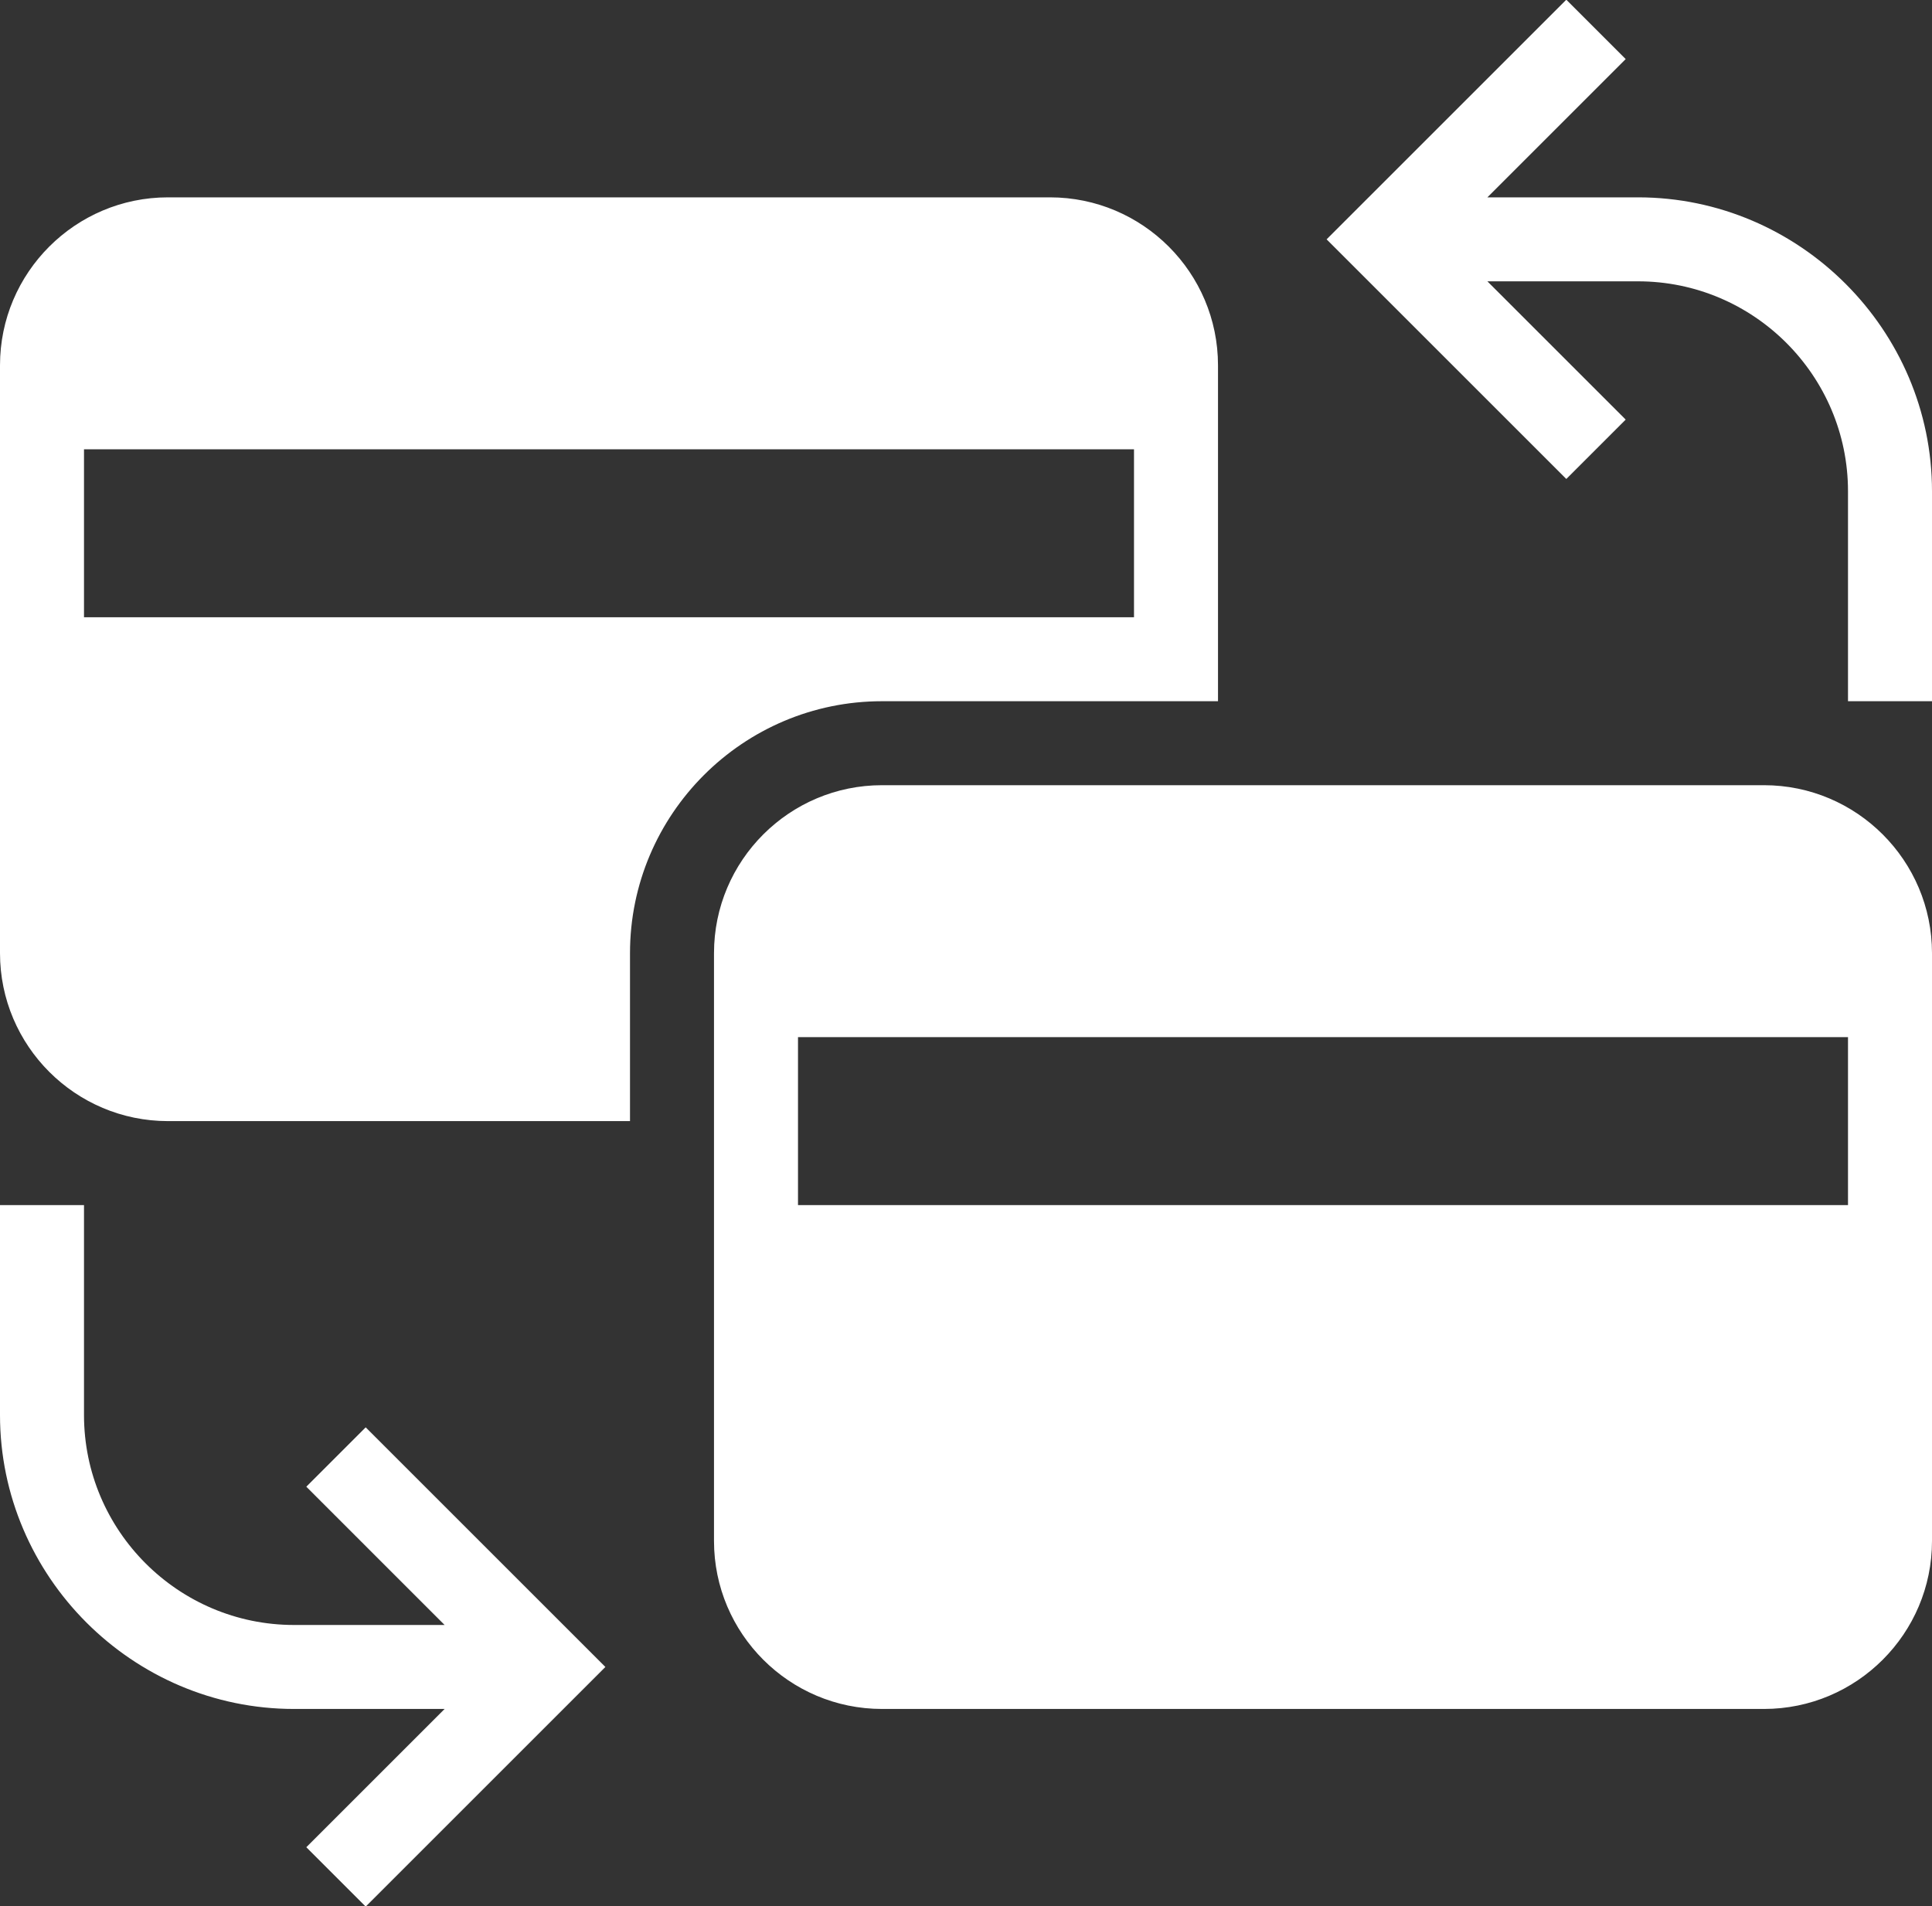 <?xml version="1.0" encoding="UTF-8" standalone="no"?><svg xmlns="http://www.w3.org/2000/svg" xmlns:xlink="http://www.w3.org/1999/xlink" fill="#ffffff" height="45.4" preserveAspectRatio="xMidYMid meet" version="1" viewBox="2.0 2.3 46.0 45.4" width="46" zoomAndPan="magnify"><rect x="2.0" y="2.3" width="46.0" height="45.4" fill="#333333" stroke="none"/><g id="change1_1"><path d="M 39.293 2.293 L 33.586 8 L 39.293 13.707 L 40.707 12.293 L 37.414 9 L 41 9 C 43.755 9 46 11.245 46 14 L 46 19 L 48 19 L 48 14 C 48 10.155 44.845 7 41 7 L 37.414 7 L 40.707 3.707 L 39.293 2.293 z M 6 7 C 3.794 7 2 8.794 2 11 L 2 25 C 2 27.206 3.794 29 6 29 L 17 29 L 17 25 C 17 21.692 19.692 19 23 19 L 31 19 L 31 11 C 31 8.794 29.206 7 27 7 L 6 7 z M 4 13 L 29 13 L 29 17 L 4 17 L 4 13 z M 23 21 C 20.794 21 19 22.794 19 25 L 19 39 C 19 41.206 20.794 43 23 43 L 44 43 C 46.206 43 48 41.206 48 39 L 48 25 C 48 22.794 46.206 21 44 21 L 23 21 z M 21 27 L 46 27 L 46 31 L 21 31 L 21 27 z M 2 31 L 2 36 C 2 39.845 5.155 43 9 43 L 12.586 43 L 9.293 46.293 L 10.707 47.707 L 16.414 42 L 10.707 36.293 L 9.293 37.707 L 12.586 41 L 9 41 C 6.245 41 4 38.755 4 36 L 4 31 L 2 31 z" fill="inherit"/></g></svg>